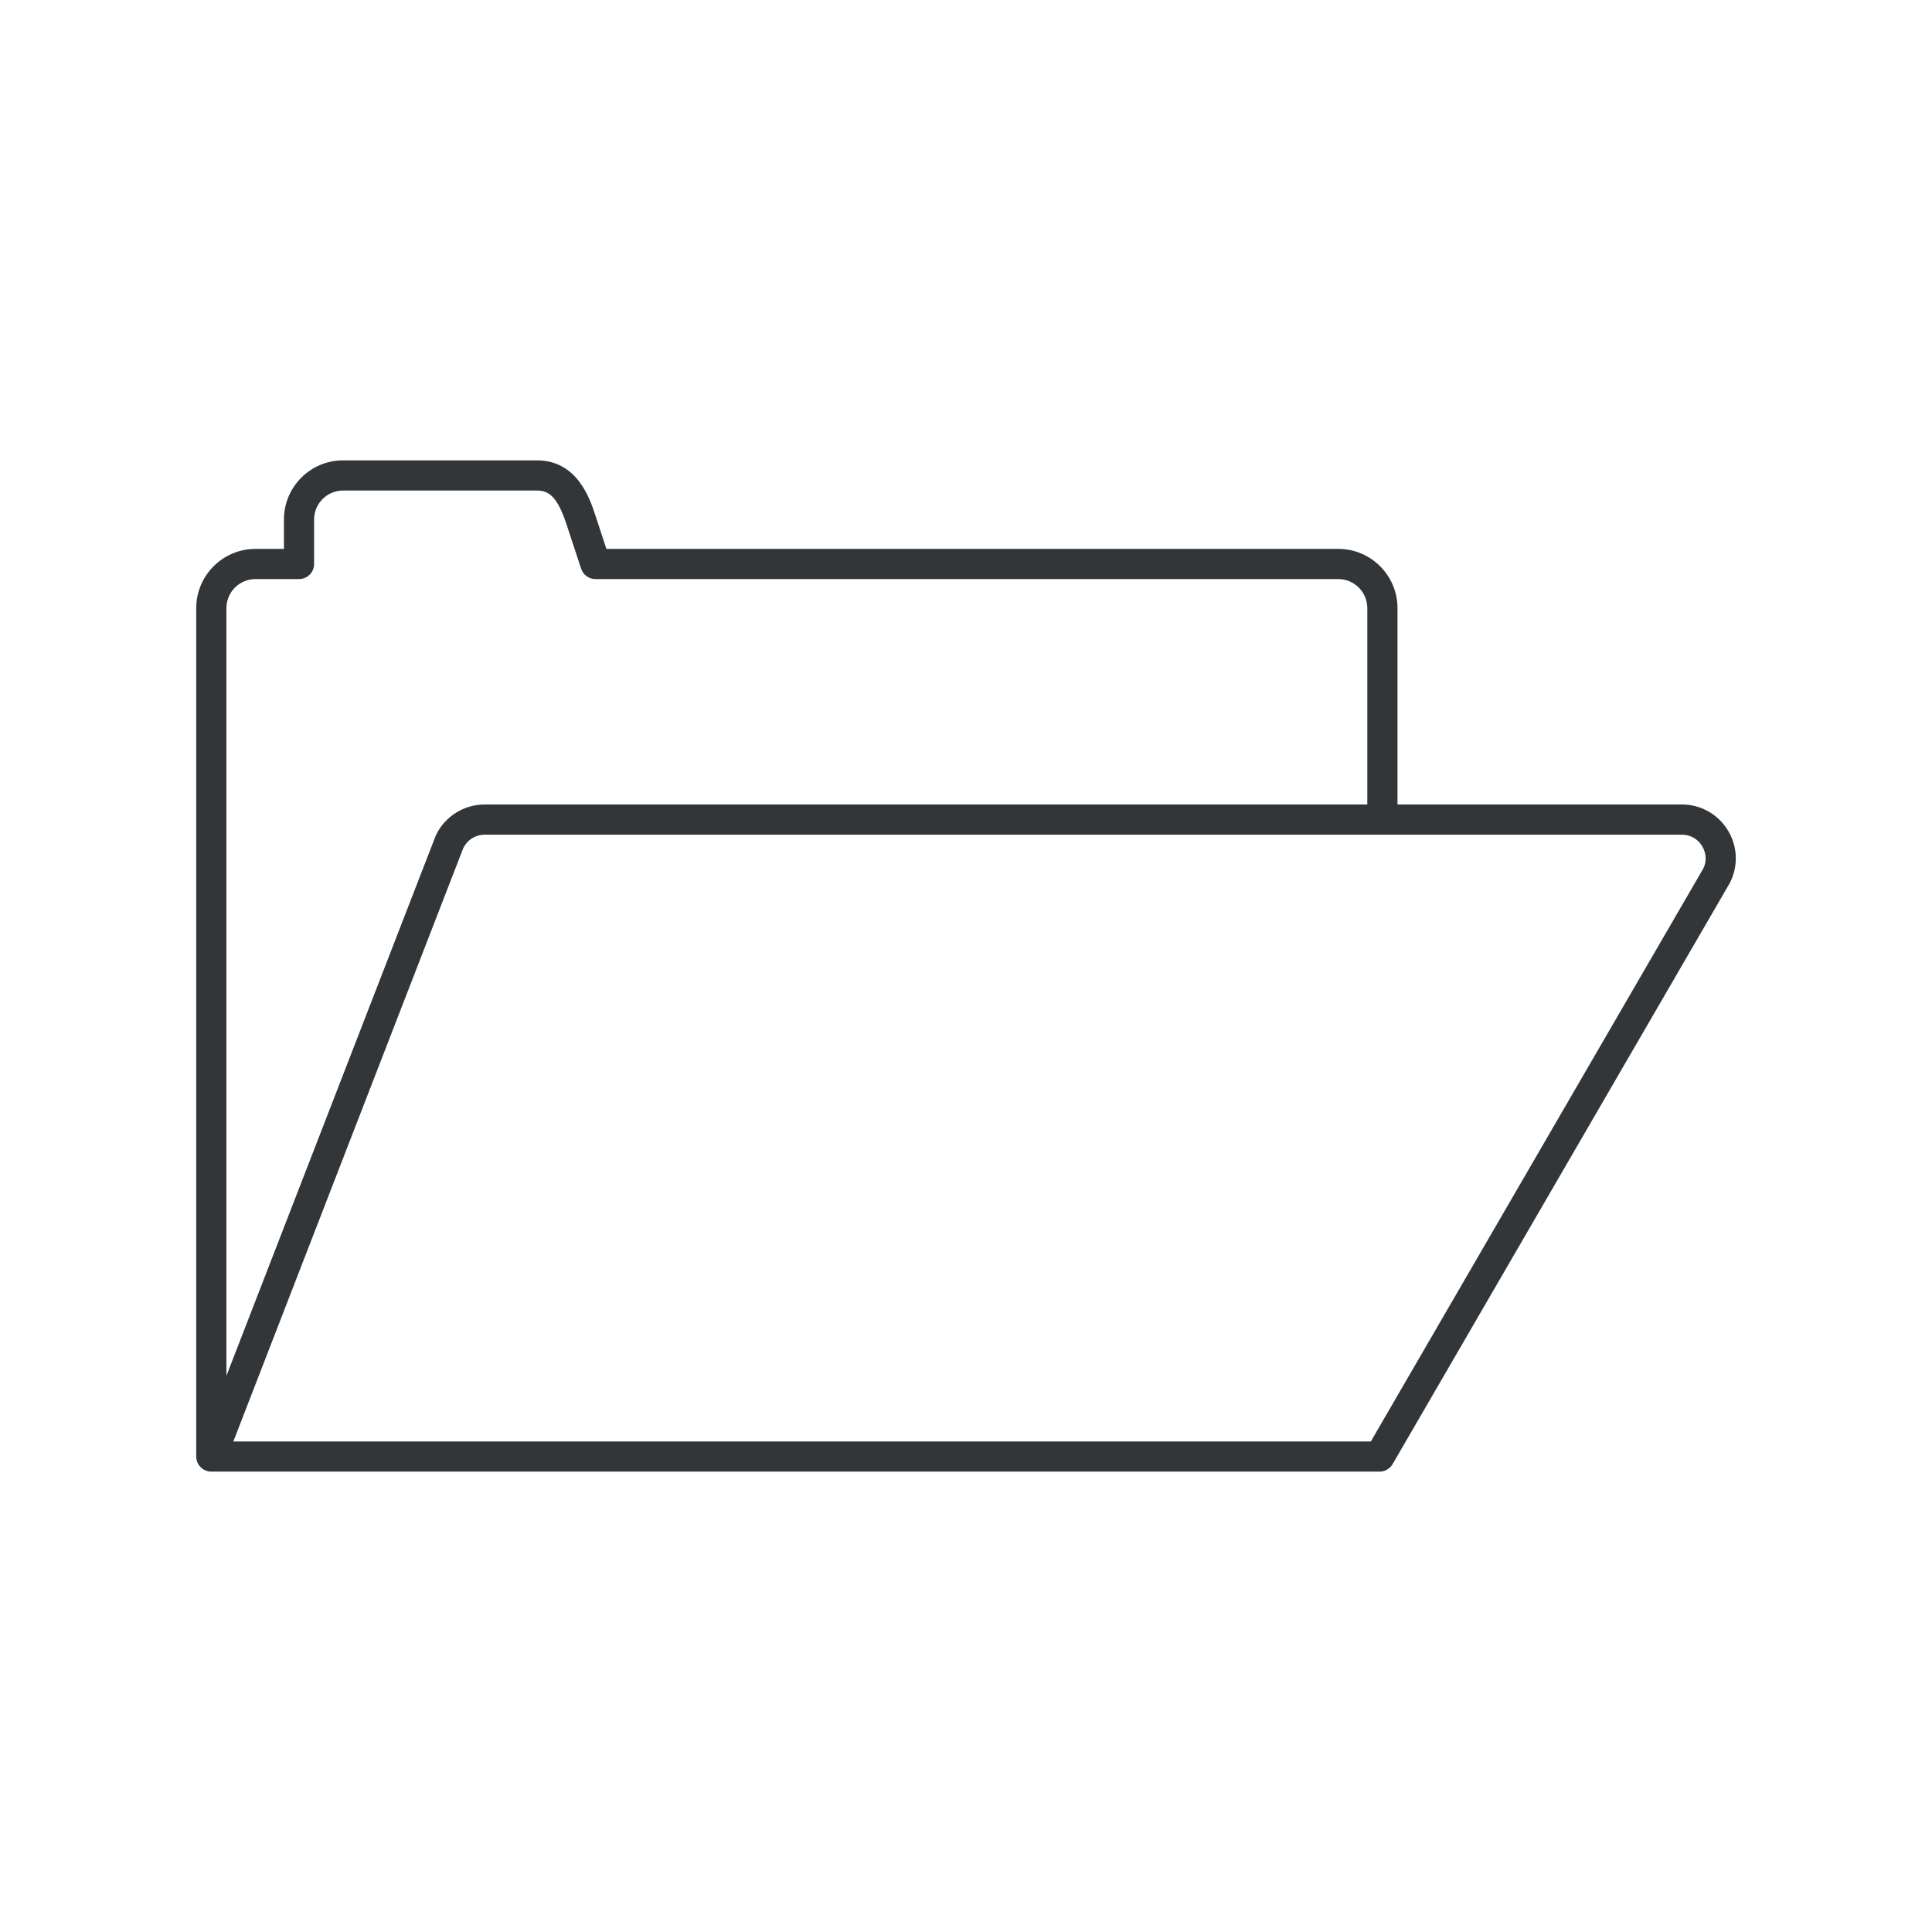 <?xml version="1.0" ?><!DOCTYPE svg  PUBLIC '-//W3C//DTD SVG 1.1//EN'  'http://www.w3.org/Graphics/SVG/1.1/DTD/svg11.dtd'><svg enable-background="new 0 0 128 128" id="Слой_1" version="1.1" viewBox="0 0 128 128" xml:space="preserve" xmlns="http://www.w3.org/2000/svg" xmlns:xlink="http://www.w3.org/1999/xlink"><g><g><path d="M14,97.5c-0.062,0-0.126-0.006-0.188-0.018c-0.114-0.022-0.223-0.063-0.32-0.121    c-0.129-0.076-0.236-0.179-0.317-0.298c-0.08-0.117-0.136-0.251-0.16-0.396c-0.011-0.062-0.016-0.126-0.014-0.191V40.291    c0-2.164,1.76-3.925,3.922-3.925h1.888V34.42c0-2.162,1.757-3.92,3.917-3.92h12.838c2.673,0,3.509,2.527,3.866,3.605l0.744,2.26    h48.49c2.162,0,3.922,1.761,3.922,3.925v13.009h18.84c1.254,0,2.393,0.639,3.047,1.71c0.654,1.072,0.702,2.378,0.128,3.495    L92.264,97.002c-0.18,0.308-0.509,0.498-0.865,0.498H14.023C14.016,97.5,14.008,97.5,14,97.5z M15.46,95.5h75.362l22.024-37.955    c0.232-0.454,0.212-1.015-0.08-1.494c-0.292-0.478-0.78-0.752-1.34-0.752H32.111c-0.67,0-1.266,0.425-1.484,1.059L15.46,95.5z     M16.922,38.366c-1.06,0-1.922,0.863-1.922,1.925v50.861l13.749-35.481c0.483-1.404,1.84-2.372,3.362-2.372h58.476V40.291    c0-1.062-0.862-1.925-1.922-1.925H39.451c-0.432,0-0.814-0.277-0.95-0.688l-0.97-2.946c-0.618-1.867-1.189-2.232-1.967-2.232    H22.727c-1.057,0-1.917,0.861-1.917,1.92v2.946c0,0.552-0.447,1-1,1H16.922z" fill="#323638"/></g></g></svg>
